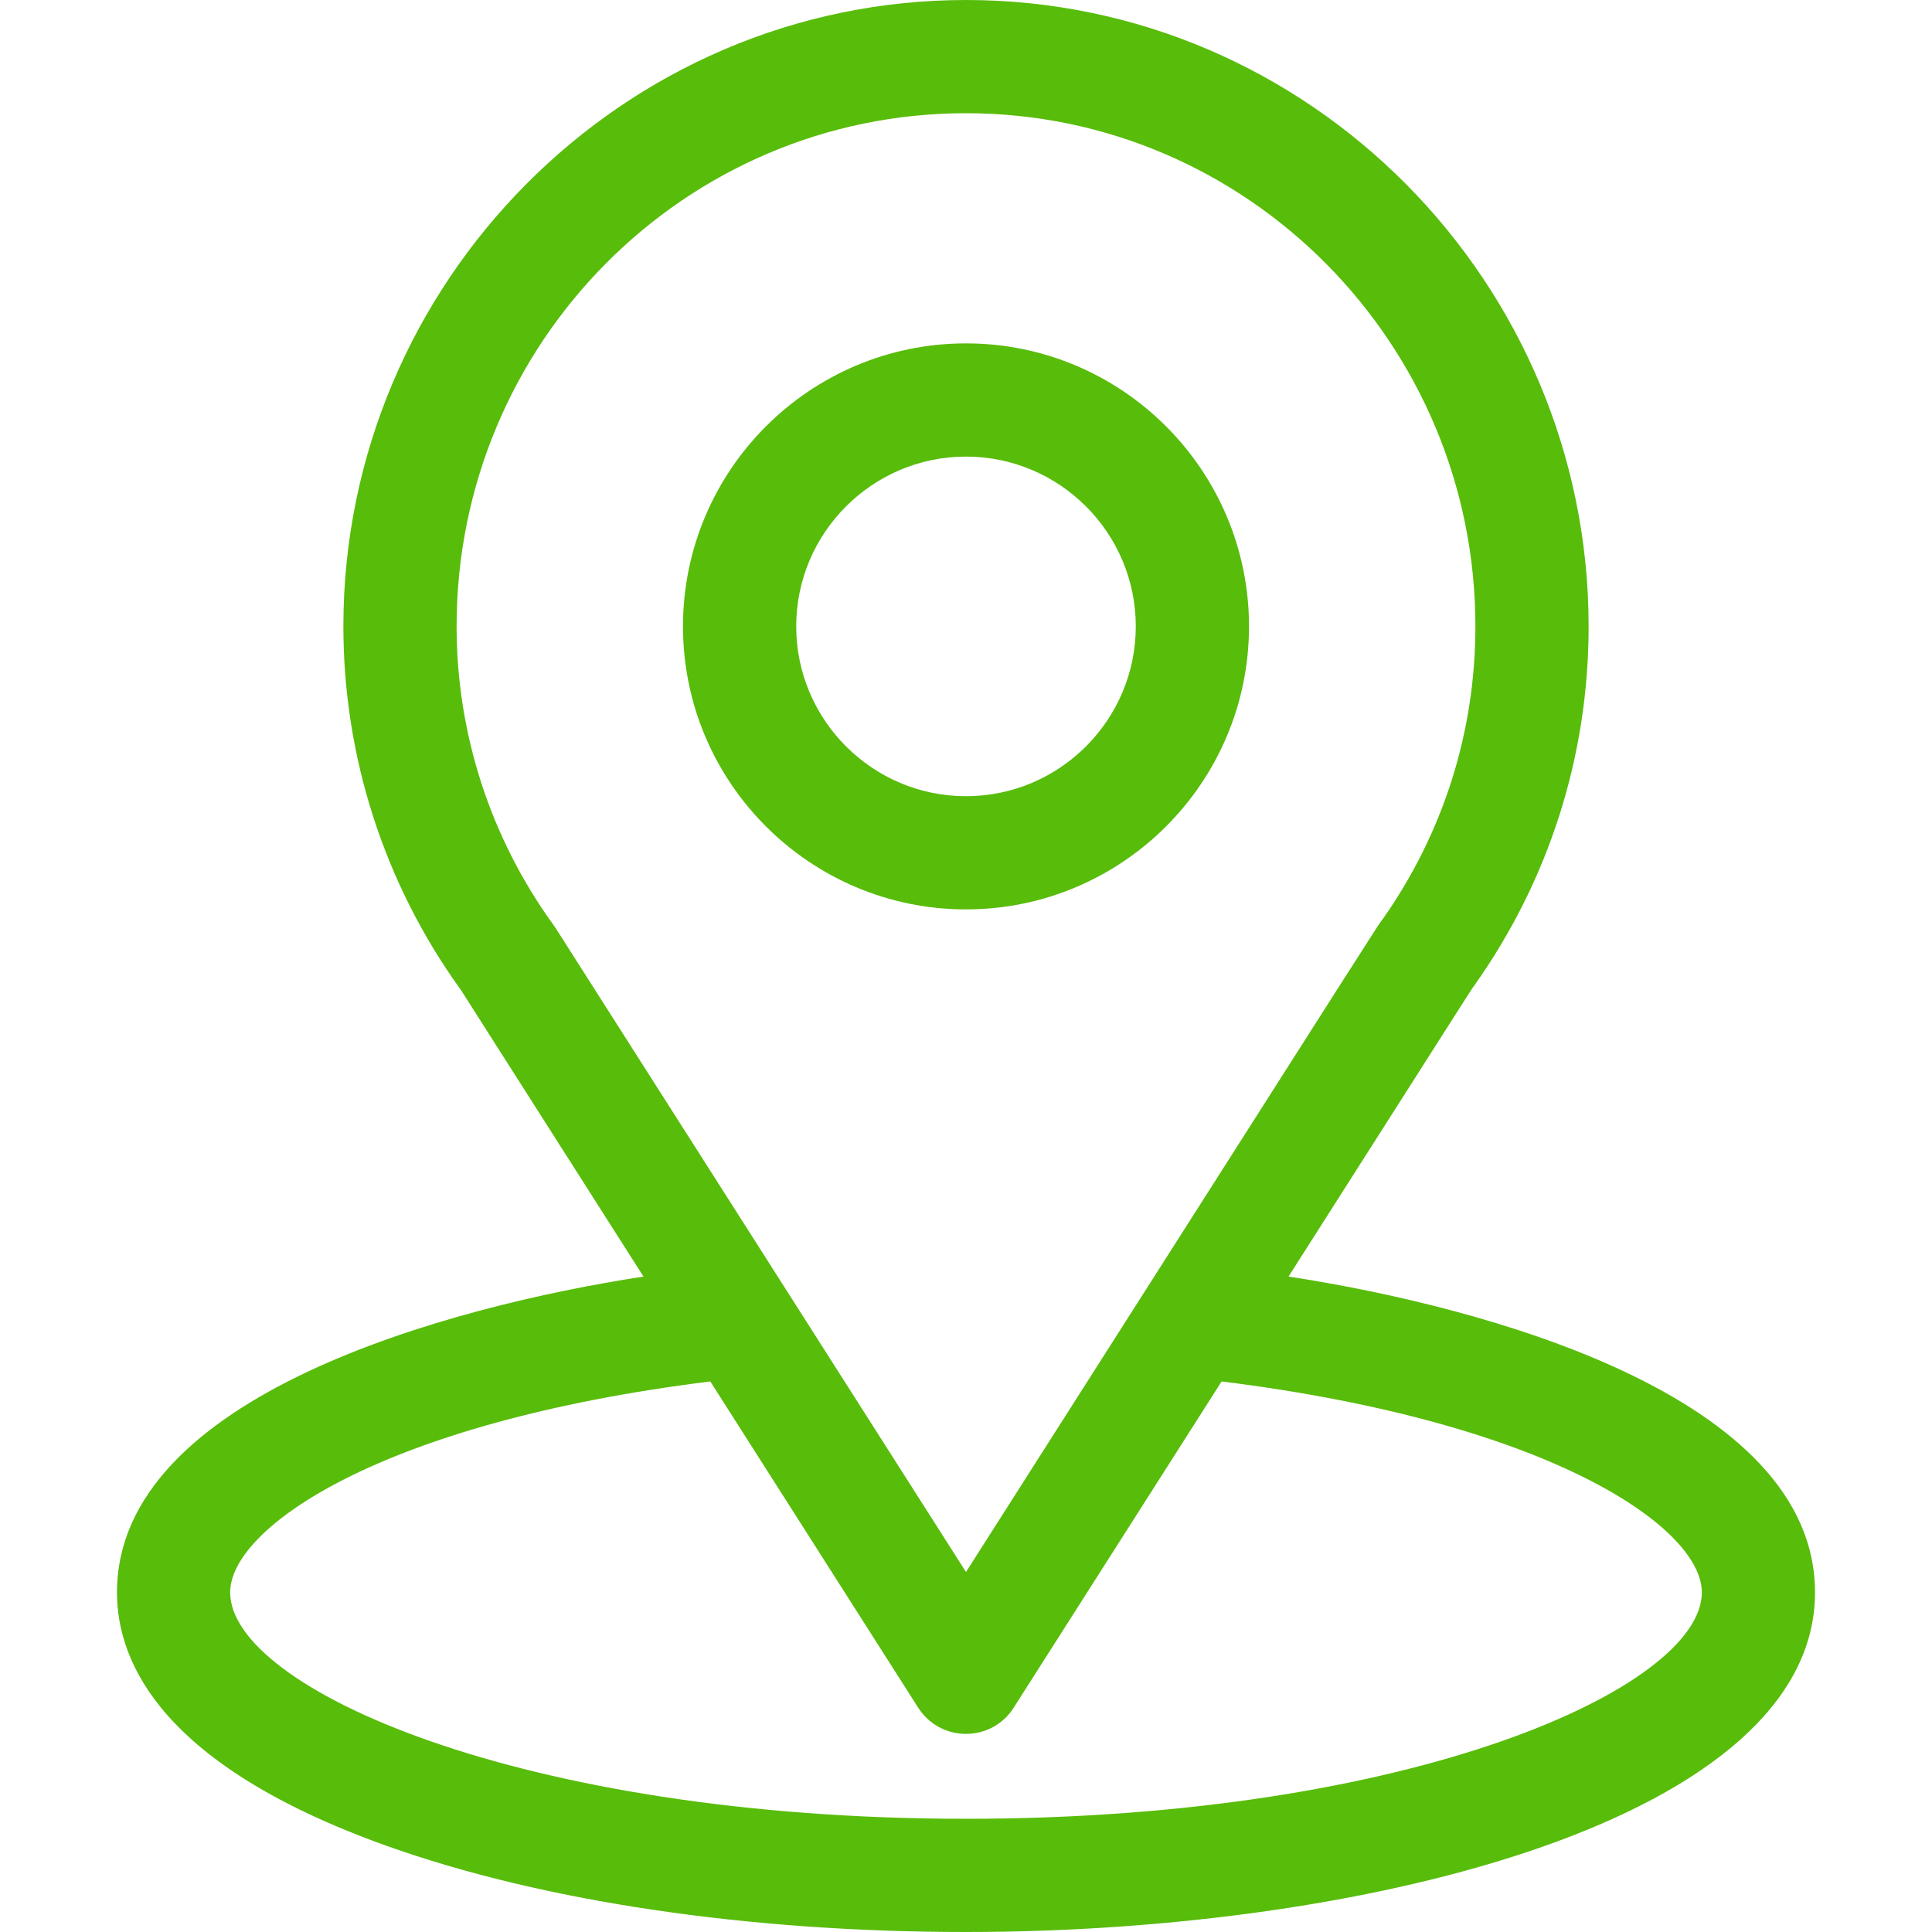 <?xml version="1.0" encoding="UTF-8"?>
<svg xmlns="http://www.w3.org/2000/svg" xmlns:xlink="http://www.w3.org/1999/xlink" width="60px" height="60px" viewBox="0 0 60 60" version="1.1">
<g id="surface1">
<path style=" stroke:none;fill-rule:nonzero;fill:rgb(34.51%,73.725%,3.922%);fill-opacity:1;" d="M 40.016 39.645 C 46.402 29.625 45.598 30.875 45.781 30.613 C 48.105 27.336 49.336 23.477 49.336 19.453 C 49.336 8.785 40.68 0 30 0 C 19.355 0 10.664 8.77 10.664 19.453 C 10.664 23.473 11.918 27.434 14.32 30.754 L 19.984 39.645 C 13.926 40.574 3.633 43.348 3.633 49.453 C 3.633 51.68 5.086 54.852 12.008 57.324 C 16.84 59.051 23.23 60 30 60 C 42.66 60 56.367 56.43 56.367 49.453 C 56.367 43.344 46.086 40.574 40.016 39.645 Z M 17.254 28.82 C 17.238 28.793 17.215 28.762 17.195 28.734 C 15.199 25.984 14.18 22.727 14.18 19.453 C 14.18 10.66 21.258 3.516 30 3.516 C 38.723 3.516 45.82 10.664 45.82 19.453 C 45.82 22.734 44.82 25.879 42.934 28.555 C 42.762 28.777 43.645 27.406 30 48.82 Z M 30 56.484 C 16.172 56.484 7.148 52.422 7.148 49.453 C 7.148 47.461 11.785 44.18 22.059 42.902 L 28.516 53.035 C 28.84 53.543 29.398 53.848 30 53.848 C 30.602 53.848 31.16 53.543 31.48 53.035 L 37.938 42.902 C 48.215 44.18 52.852 47.461 52.852 49.453 C 52.852 52.395 43.91 56.484 30 56.484 Z M 30 56.484 "/>
<path style=" stroke:none;fill-rule:nonzero;fill:rgb(34.51%,73.725%,3.922%);fill-opacity:1;" d="M 30 10.664 C 25.152 10.664 21.211 14.605 21.211 19.453 C 21.211 24.301 25.152 28.242 30 28.242 C 34.848 28.242 38.789 24.301 38.789 19.453 C 38.789 14.605 34.848 10.664 30 10.664 Z M 30 24.727 C 27.094 24.727 24.727 22.359 24.727 19.453 C 24.727 16.547 27.094 14.18 30 14.18 C 32.906 14.18 35.273 16.547 35.273 19.453 C 35.273 22.359 32.906 24.727 30 24.727 Z M 30 24.727 "/>
</g>
</svg>
